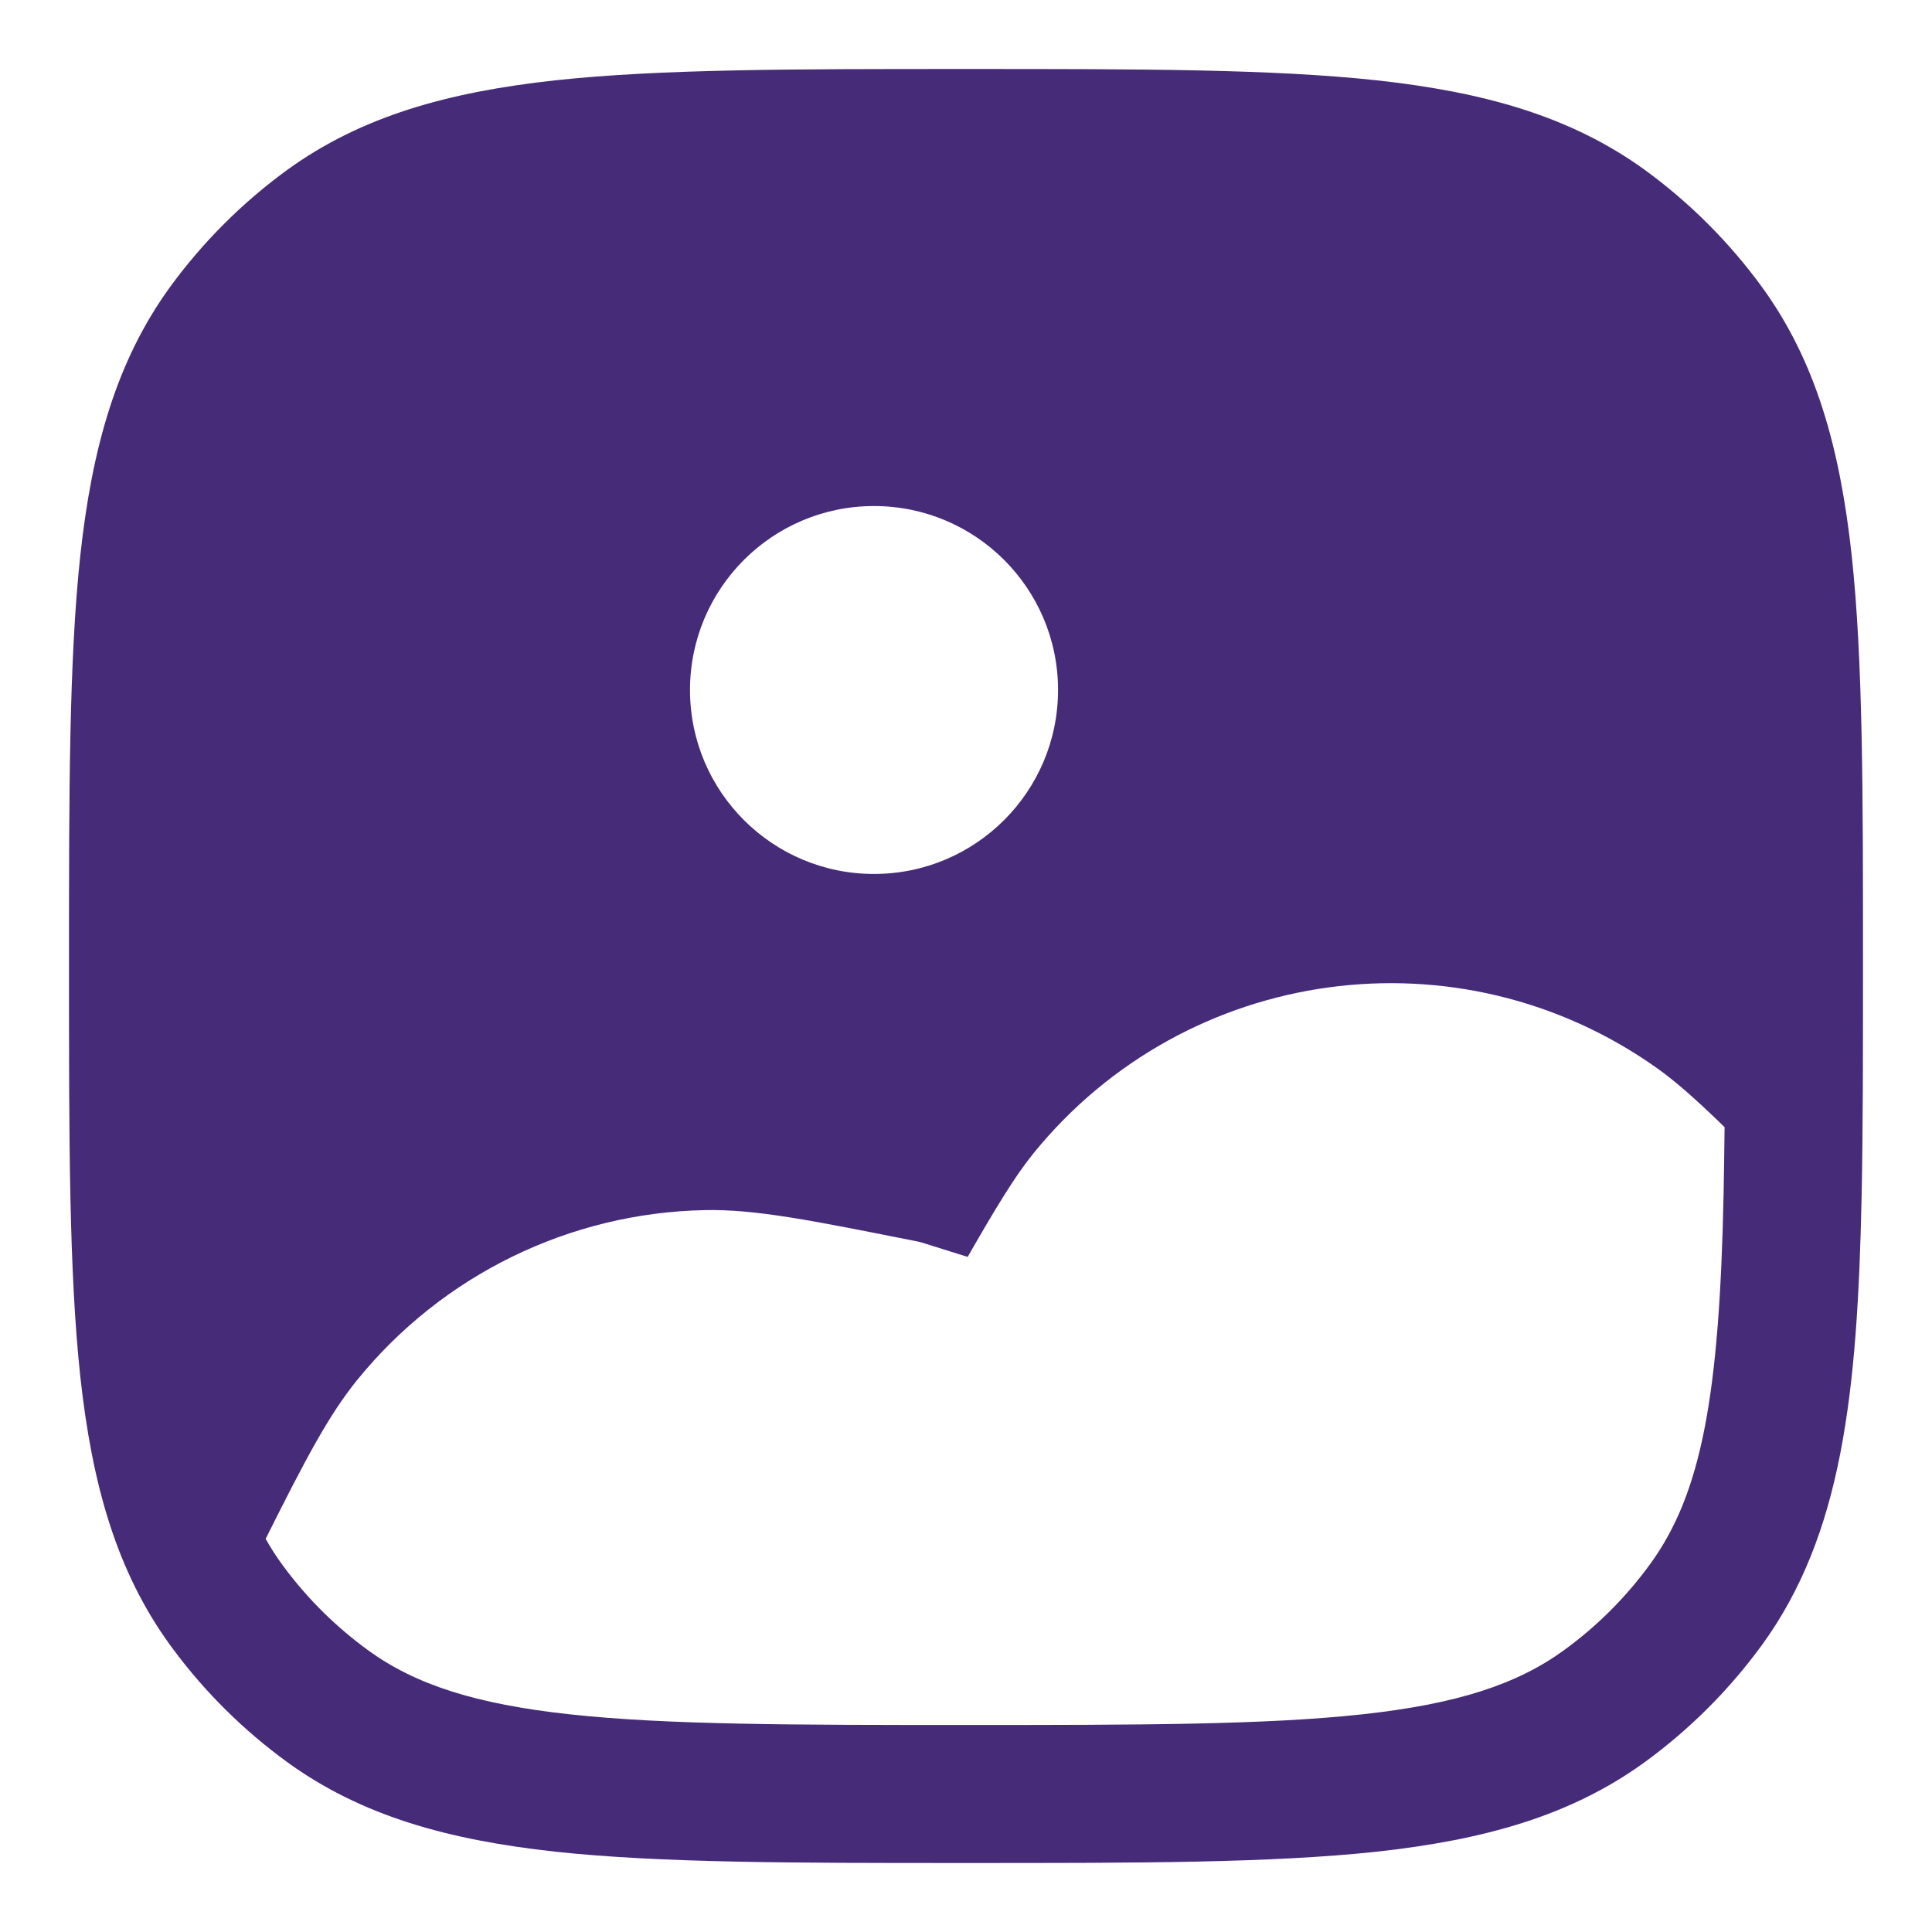 <svg width="14" height="14" viewBox="0 0 14 14" fill="none" xmlns="http://www.w3.org/2000/svg">
<path fill-rule="evenodd" clip-rule="evenodd" d="M4.024 0.582C4.786 0.5 5.745 0.5 6.97 0.5H7.03C8.255 0.5 9.214 0.5 9.976 0.582C10.753 0.667 11.382 0.842 11.92 1.232C12.245 1.469 12.531 1.755 12.768 2.08C13.159 2.618 13.333 3.247 13.418 4.024C13.5 4.786 13.5 5.745 13.5 6.97V7.004C13.5 7.627 13.5 8.179 13.49 8.667C13.46 10.103 13.348 11.122 12.768 11.92C12.531 12.245 12.245 12.531 11.92 12.768C11.382 13.159 10.753 13.333 9.976 13.418C9.214 13.5 8.255 13.5 7.03 13.5H6.97C5.745 13.5 4.786 13.5 4.024 13.418C3.247 13.333 2.618 13.159 2.08 12.768C1.767 12.54 1.489 12.266 1.258 11.955C1.249 11.943 1.241 11.932 1.232 11.92C0.842 11.382 0.667 10.753 0.582 9.976C0.5 9.214 0.5 8.255 0.5 7.03V6.97C0.5 5.745 0.5 4.786 0.582 4.024C0.667 3.247 0.842 2.618 1.232 2.08C1.469 1.755 1.755 1.469 2.08 1.232C2.618 0.842 3.247 0.667 4.024 0.582ZM12.497 8.168L12.455 8.127C12.271 7.95 12.135 7.831 12.007 7.74C10.575 6.723 8.599 6.992 7.49 8.356C7.357 8.52 7.223 8.74 7.012 9.108L6.667 9C5.87 8.841 5.471 8.761 5.105 8.769C4.127 8.789 3.206 9.239 2.589 9.999C2.383 10.253 2.216 10.569 1.925 11.151C1.961 11.214 1.999 11.275 2.041 11.332L2.06 11.358C2.231 11.588 2.436 11.79 2.668 11.959C3.007 12.205 3.44 12.348 4.132 12.423C4.833 12.499 5.739 12.5 7 12.5C8.261 12.5 9.167 12.499 9.868 12.423C10.56 12.348 10.993 12.205 11.332 11.959C11.573 11.784 11.784 11.573 11.959 11.332C12.333 10.817 12.46 10.102 12.49 8.646C12.493 8.494 12.495 8.334 12.497 8.168ZM6.333 6.333C5.597 6.333 5 5.736 5 5C5 4.264 5.597 3.667 6.333 3.667C7.07 3.667 7.667 4.264 7.667 5C7.667 5.736 7.07 6.333 6.333 6.333Z" fill="#462B78"/>
</svg>
